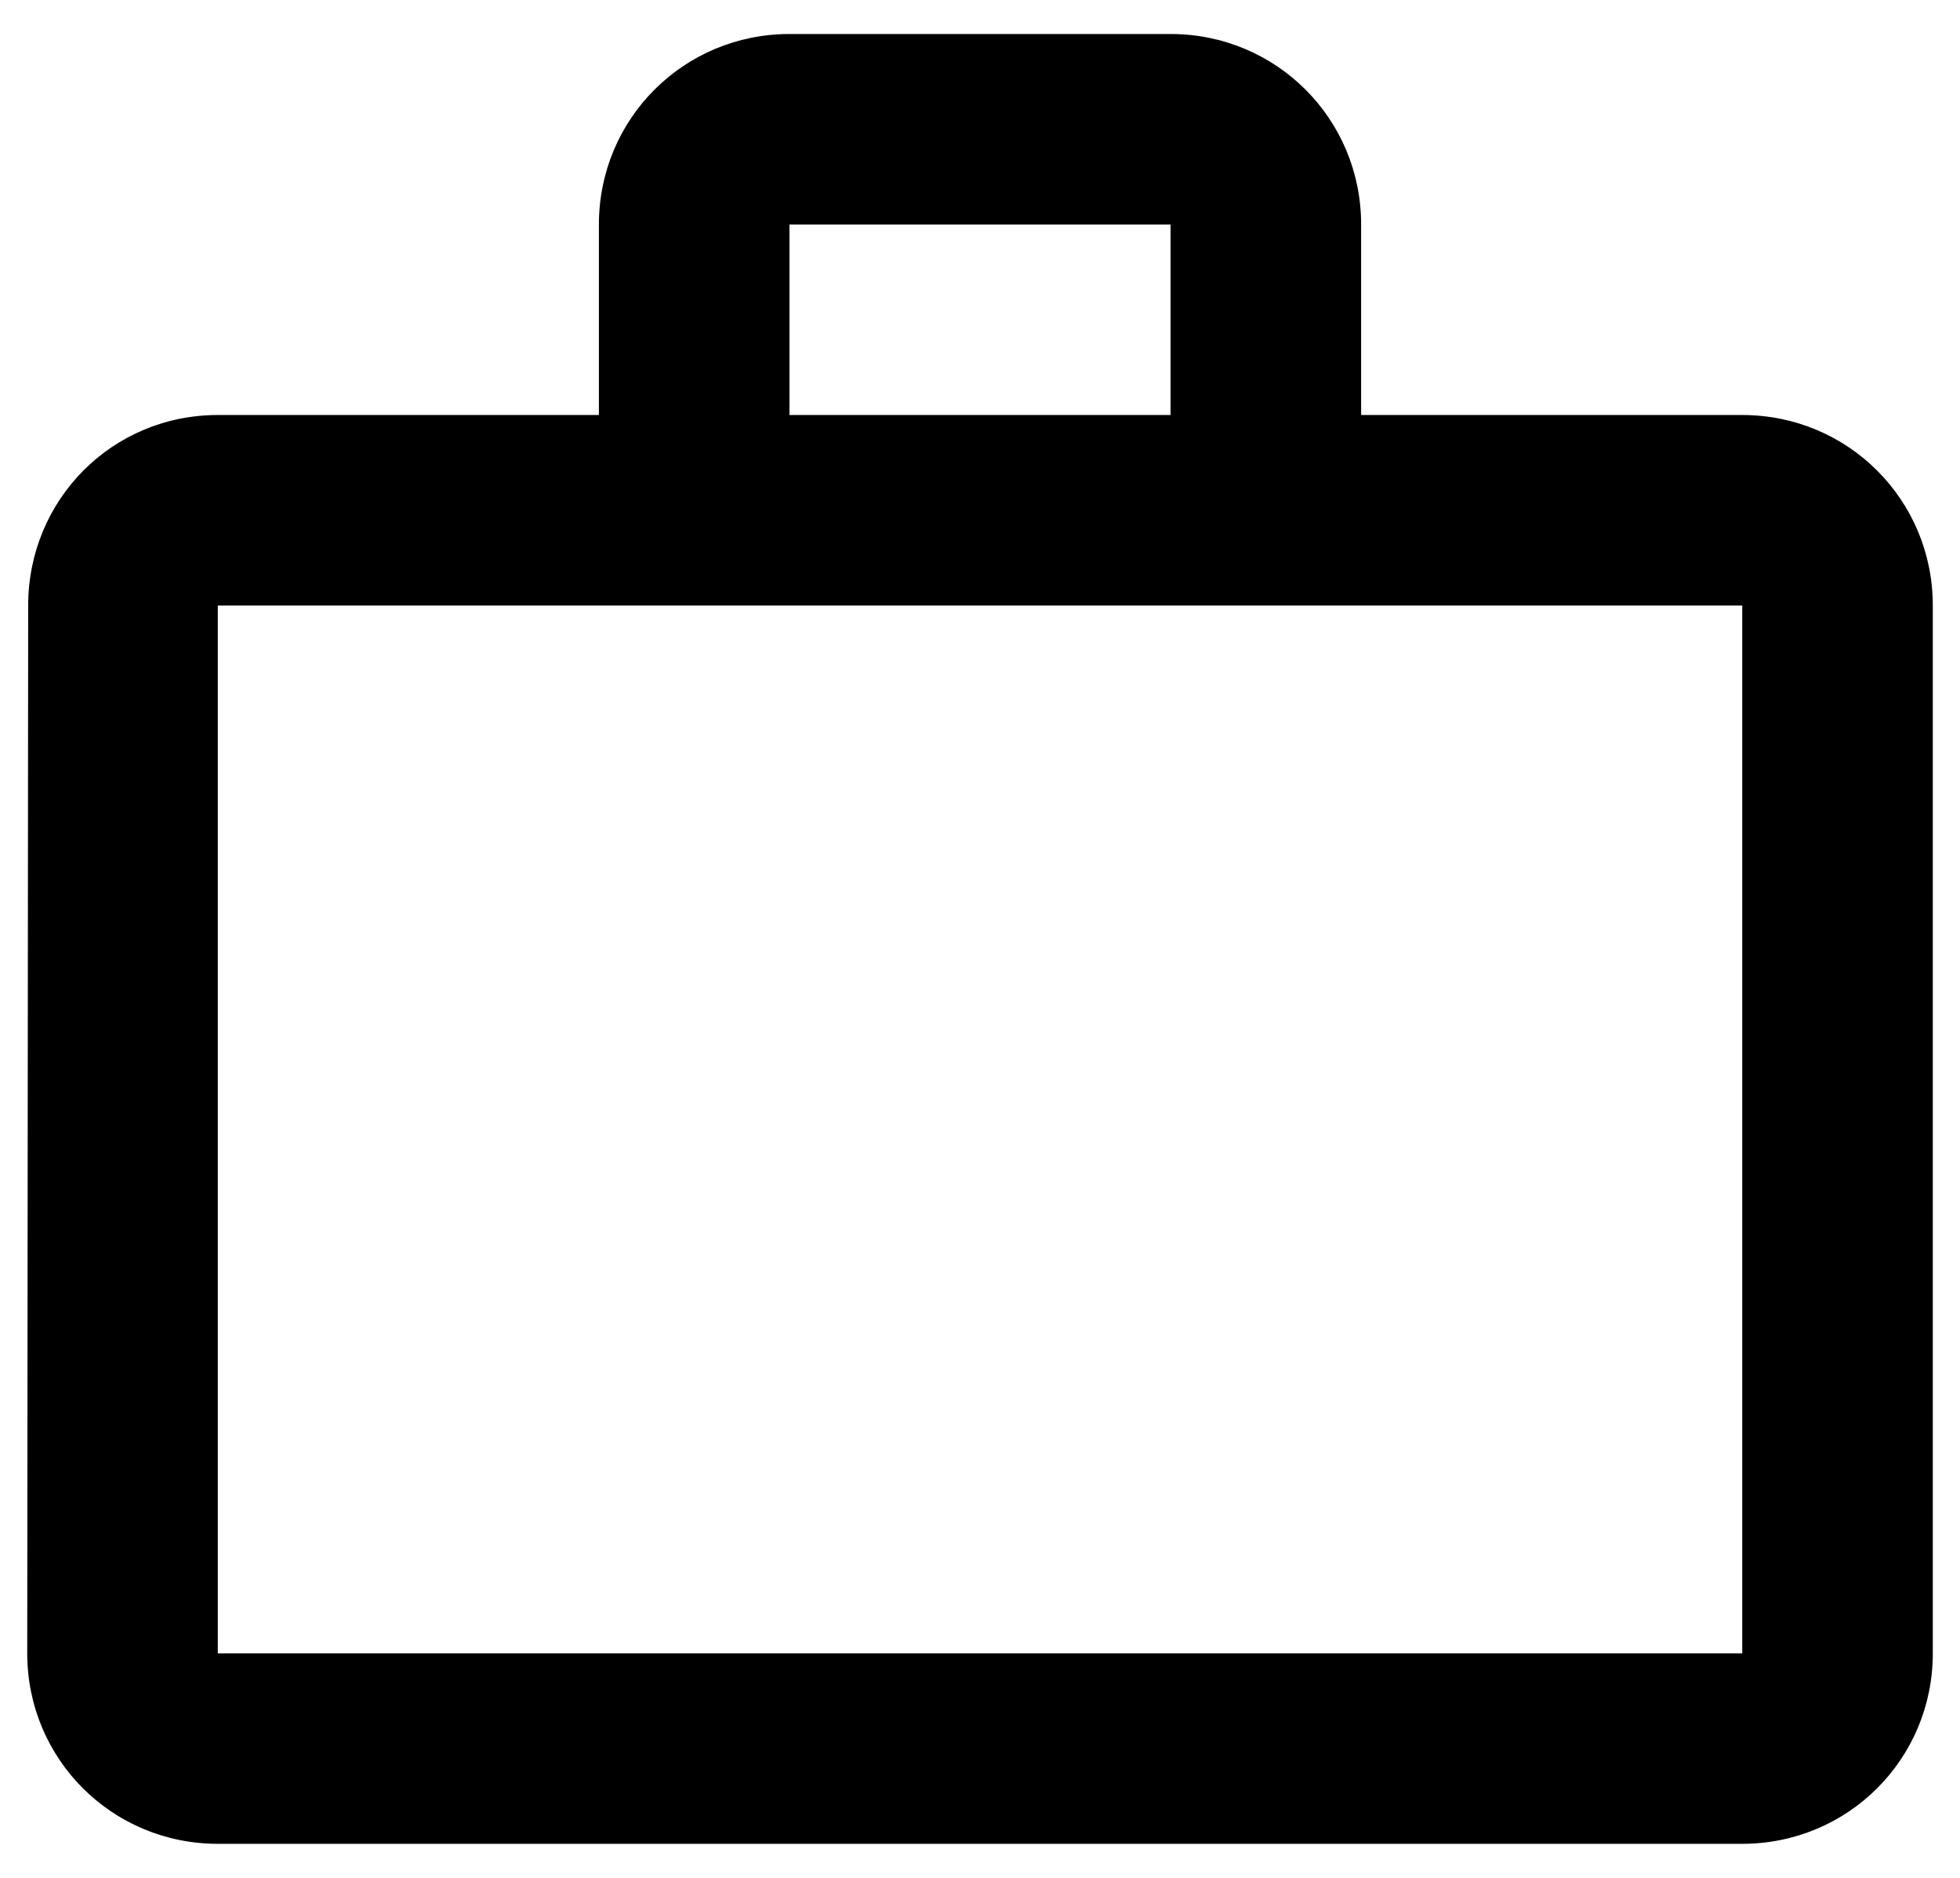 <svg width="48" height="46" viewBox="0 0 48 46" fill="none" xmlns="http://www.w3.org/2000/svg">
<path d="M28.667 10.166V5.5H19.334V10.166H28.667ZM5.334 14.833V40.5H42.667V14.833H5.334ZM42.667 10.166C45.257 10.166 47.334 12.243 47.334 14.833V40.5C47.334 43.09 45.257 45.166 42.667 45.166H5.334C2.744 45.166 0.667 43.09 0.667 40.5L0.69 14.833C0.69 12.243 2.744 10.166 5.334 10.166H14.667V5.5C14.667 2.91 16.744 0.833 19.334 0.833H28.667C31.257 0.833 33.334 2.91 33.334 5.5V10.166H42.667Z" fill="black"/>
</svg>

